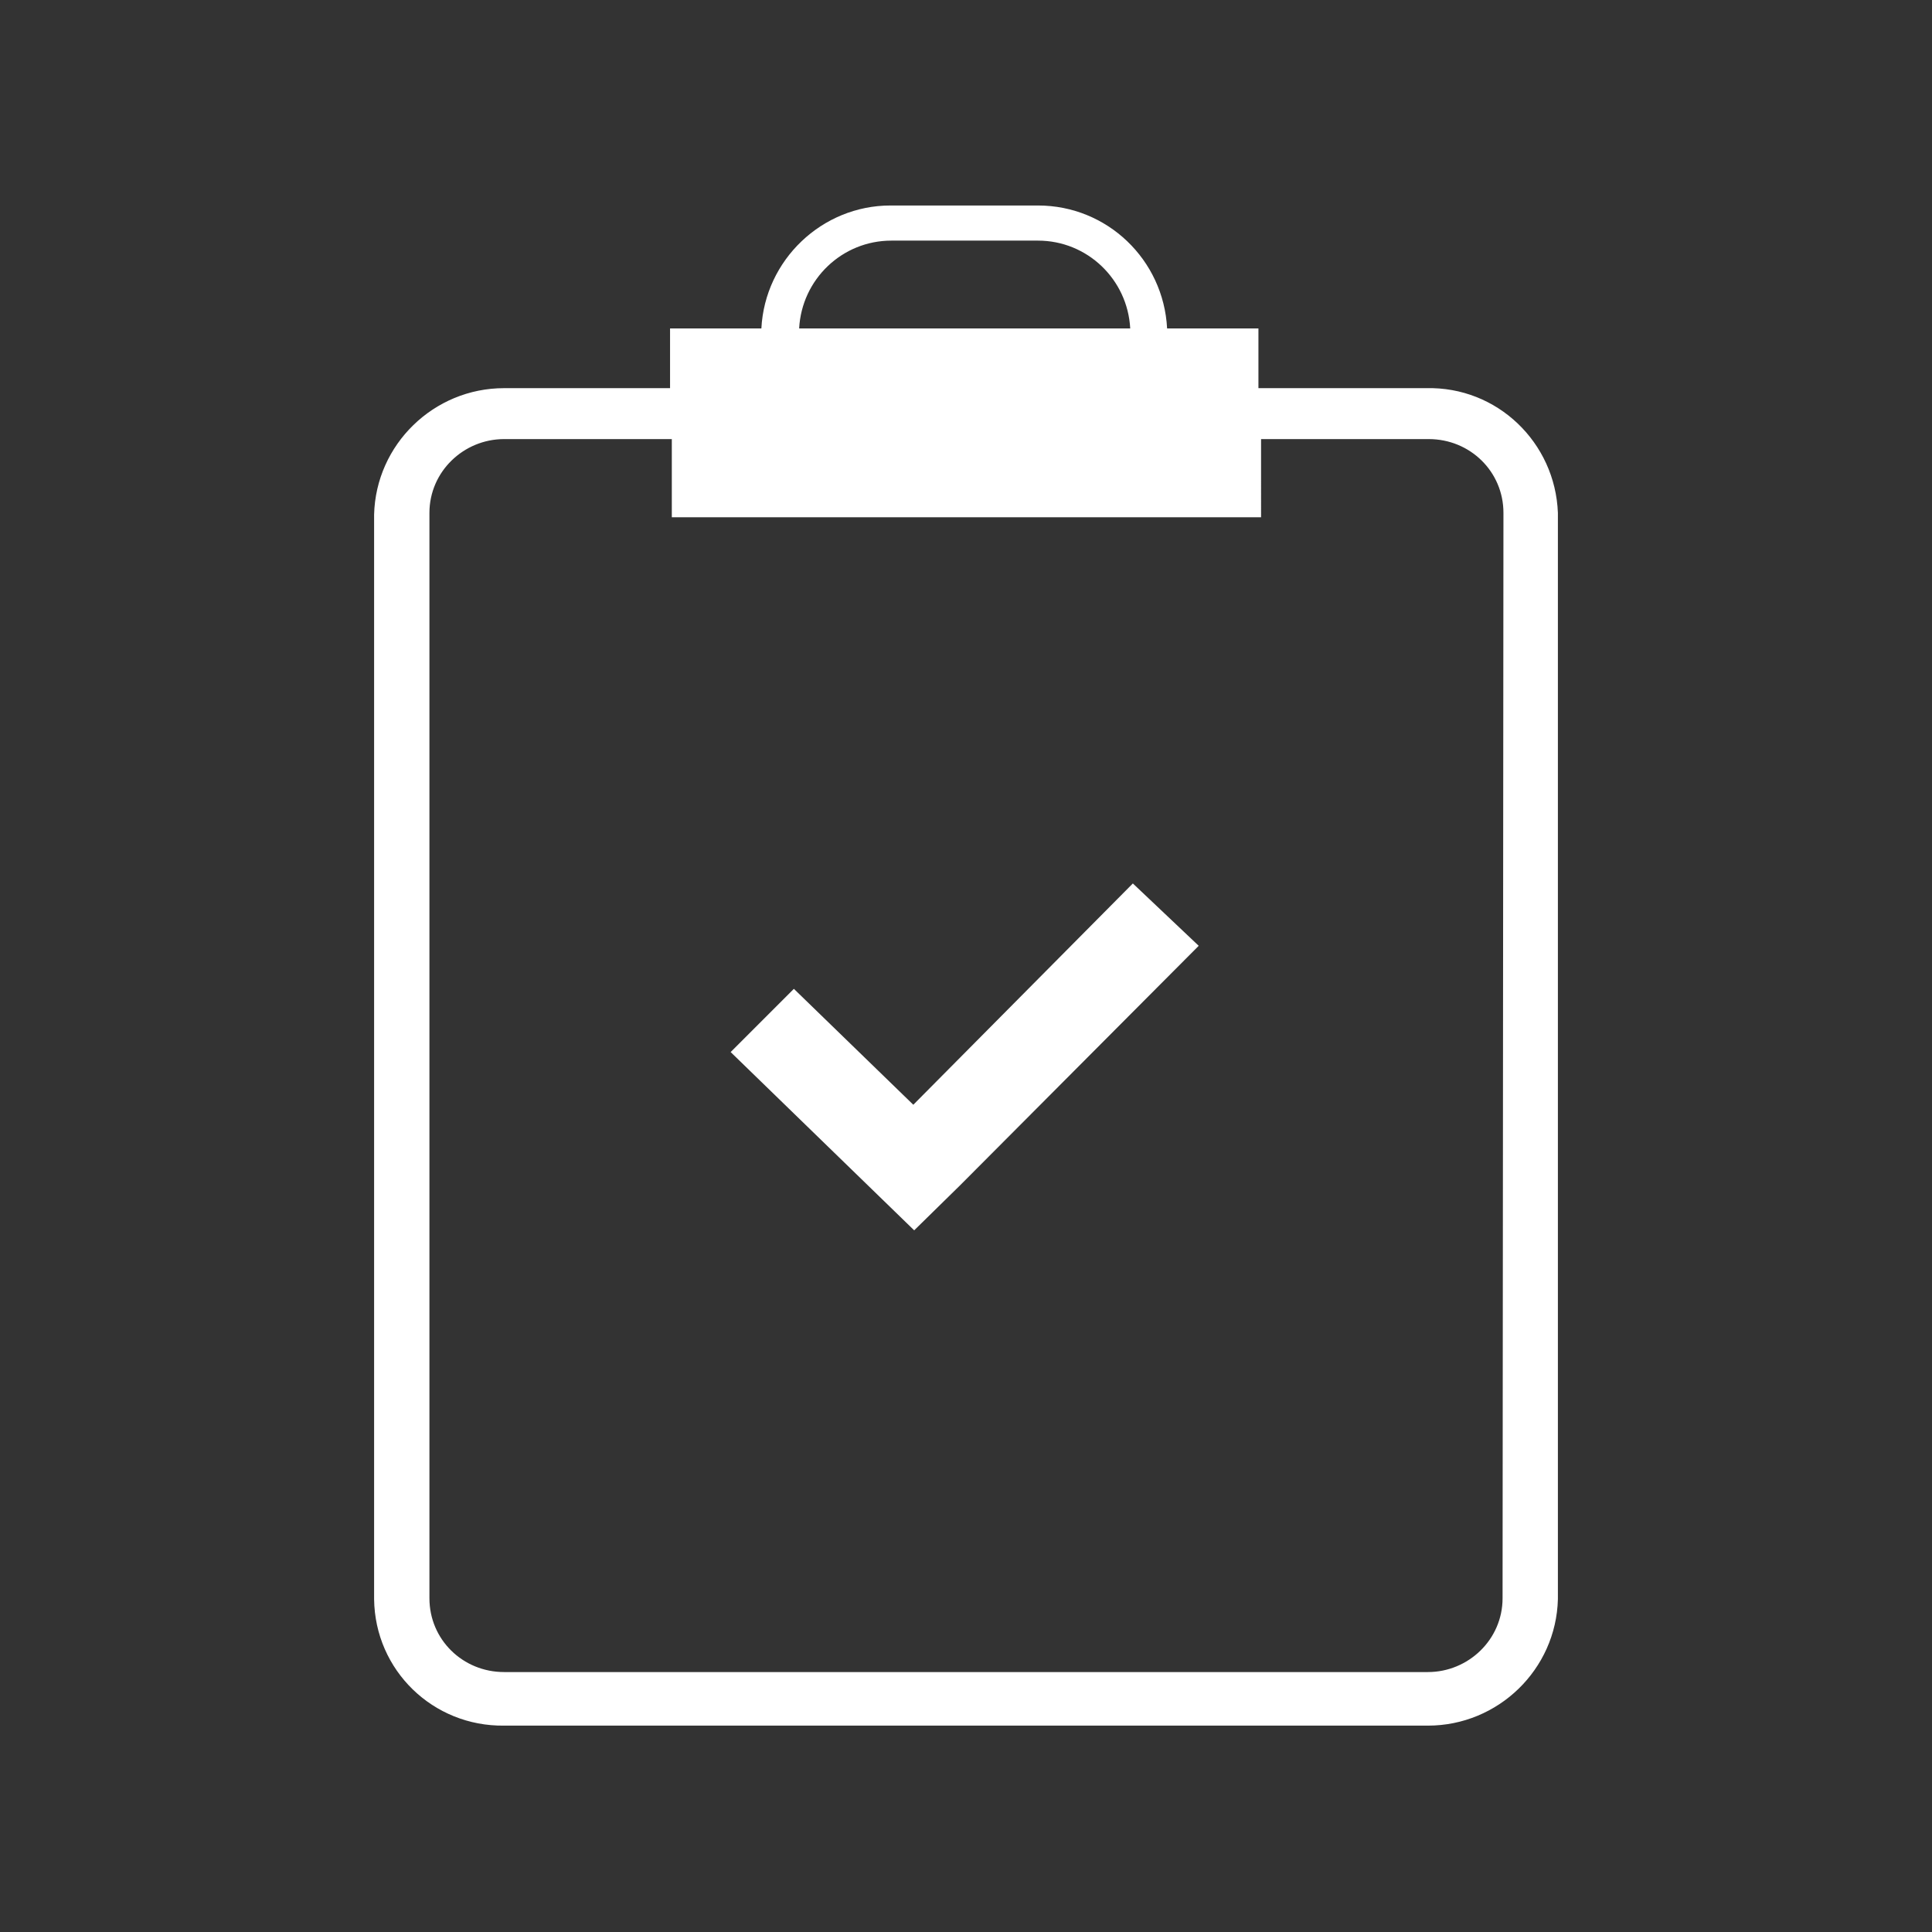 <?xml version="1.0" encoding="UTF-8"?>
<svg xmlns="http://www.w3.org/2000/svg" xmlns:xlink="http://www.w3.org/1999/xlink" version="1.1" id="Ebene_1" x="0px" y="0px" viewBox="0 0 220 220" style="enable-background:new 0 0 220 220;" xml:space="preserve">
<rect x="0" y="0" width="220" height="220" fill="#333333" stroke="none"/>
<style type="text/css">
	.st0{fill:#FFFFFF;}
</style>
<g id="Ebene_1-2">
	<path class="st0" d="M104,125.8l-13.6-13.2l-7.2,7.2l20.9,20.3l5.2-5.1l27.2-27.3l-7.5-7.1L104,125.8z M171.1,182   c0,4.7-3.9,8.4-8.5,8.4H57.4c-4.7,0-8.5-3.7-8.5-8.4V58.4c0-4.7,3.9-8.4,8.5-8.4h19.1v8.9h67.1V50h19.1c4.7,0,8.5,3.7,8.5,8.4l0,0   L171.1,182z M101.5,27.4h16.7c5.6,0,10.2,4.4,10.5,10H91C91.3,31.8,95.9,27.4,101.5,27.4 M162.4,44.2h-19.1v-6.8h-10.4   c-0.4-7.8-6.8-14-14.7-14h-16.8c-7.8,0-14.3,6.2-14.7,14H76.3v6.8H57.4c-8,0-14.6,6.4-14.8,14.4v123.5c0.1,8.1,6.7,14.5,14.8,14.4   l0,0h105.2c8,0,14.6-6.4,14.8-14.4V58.4C177.1,50.4,170.5,44,162.4,44.2"></path>
</g>
</svg>
